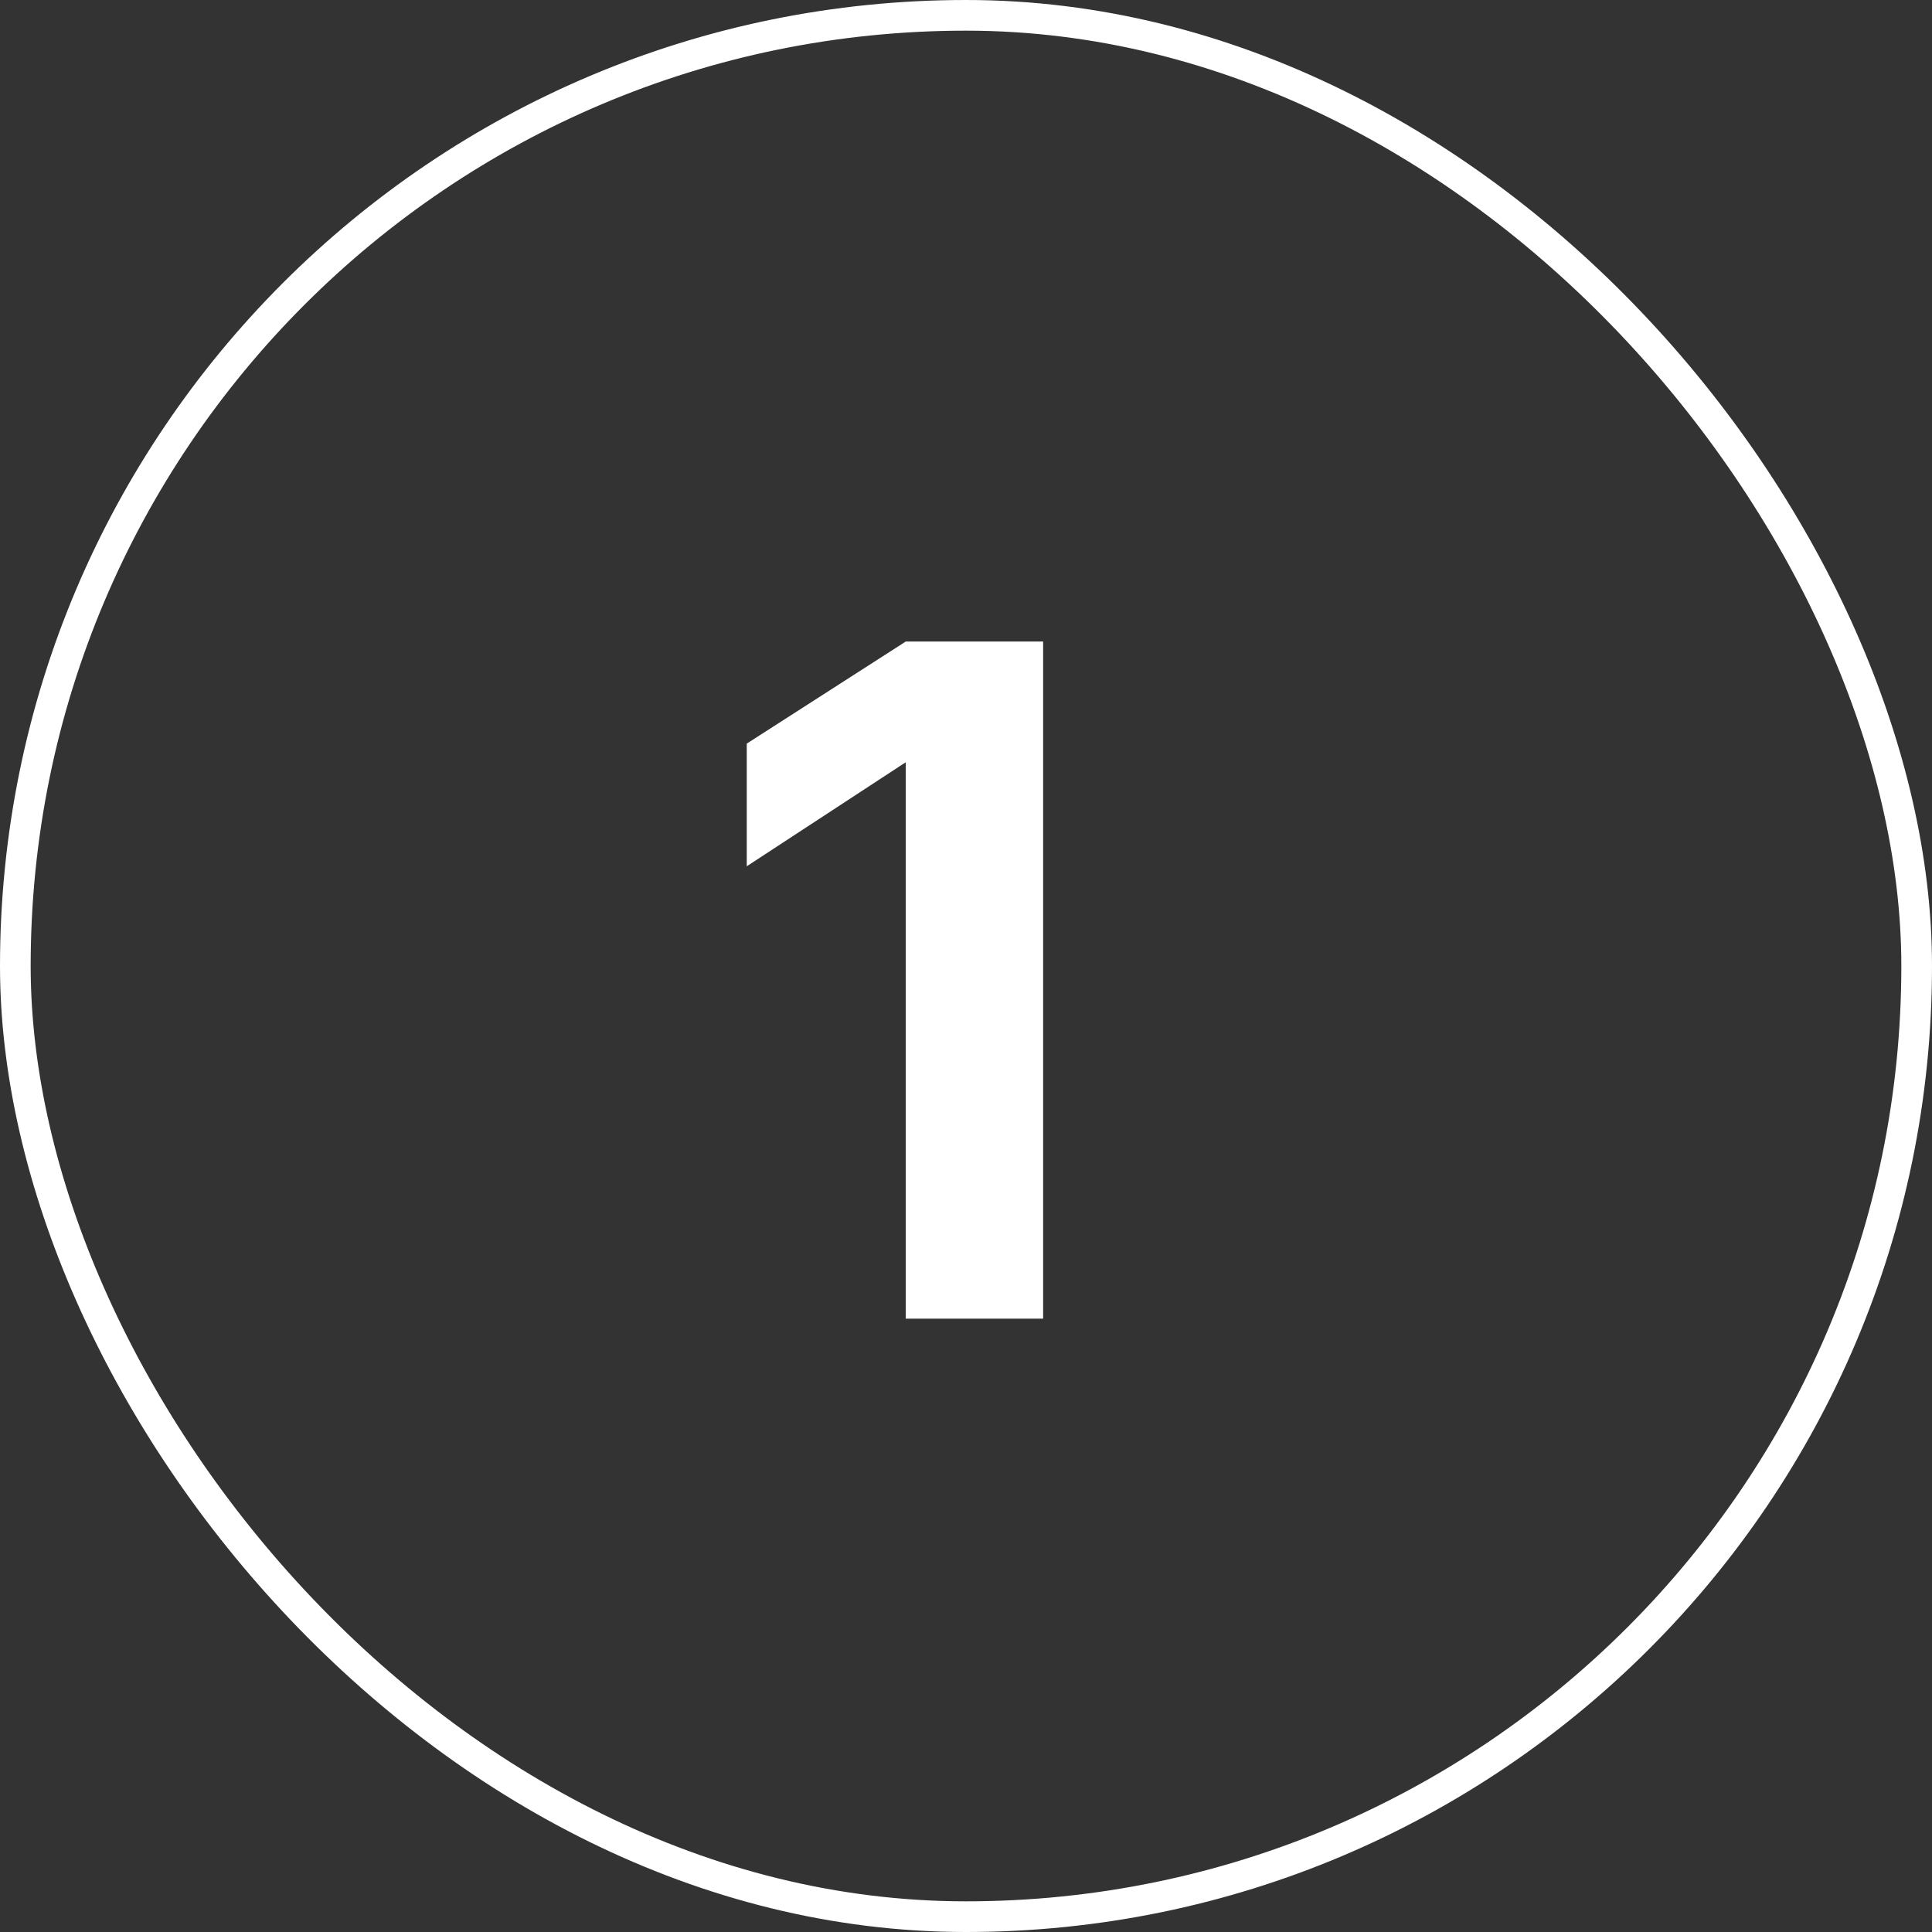 <?xml version="1.0" encoding="UTF-8"?> <svg xmlns="http://www.w3.org/2000/svg" width="63" height="63" viewBox="0 0 63 63" fill="none"><rect x="0" y="0" width="63" height="63" fill="#333333" stroke="none"/><path d="M29.535 20.92H34.015V43H29.535V24.856L24.351 28.248V24.248L29.535 20.92Z" fill="white"></path><rect x="0.5" y="0.5" width="62" height="62" rx="31" stroke="white"></rect></svg> 